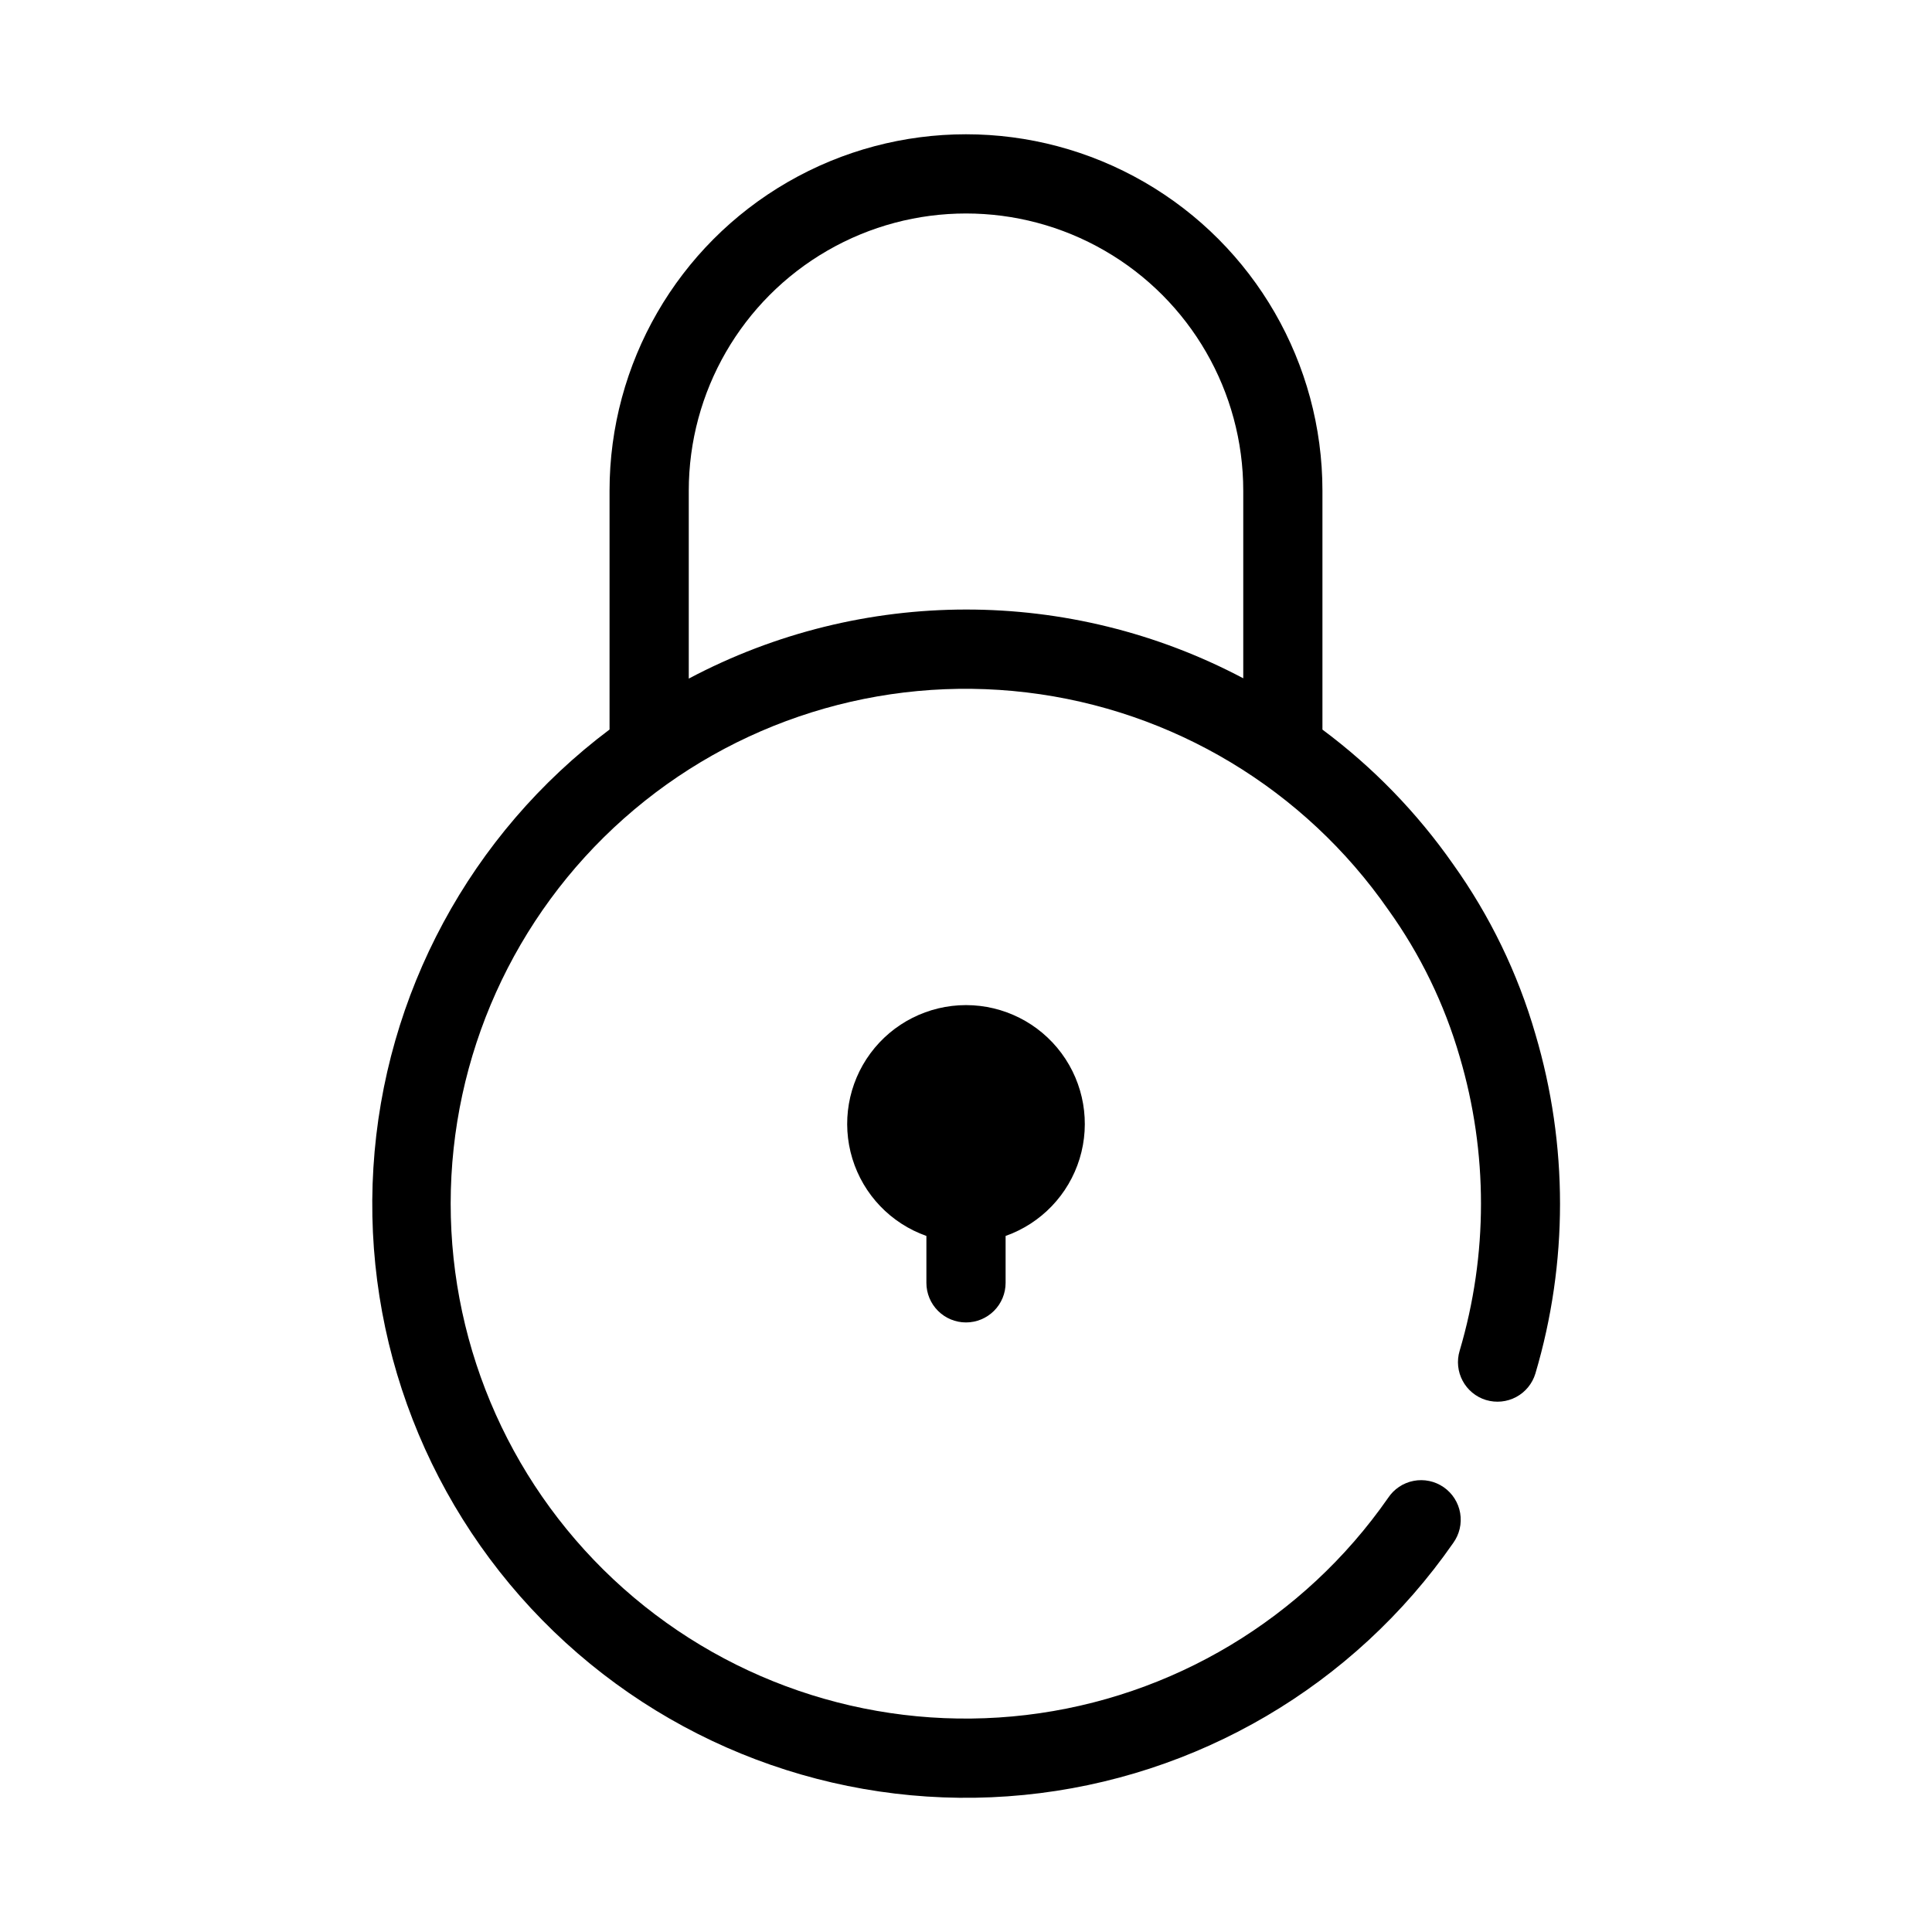 <?xml version="1.0" encoding="UTF-8"?>
<!-- Uploaded to: SVG Repo, www.svgrepo.com, Generator: SVG Repo Mixer Tools -->
<svg fill="#000000" width="800px" height="800px" version="1.1" viewBox="144 144 512 512" xmlns="http://www.w3.org/2000/svg">
 <g>
  <path d="m537.82 515.02c2.668 0.801 5.543 0.512 7.996-0.805 2.453-1.316 4.281-3.555 5.082-6.219 8.699-29.348 8.699-60.59 0-89.941-4.668-16.129-12.039-31.352-21.797-45.016-9.559-13.676-21.254-25.727-34.641-35.688v-63.301c0-33.75-18.004-64.934-47.23-81.809-29.227-16.875-65.238-16.875-94.465 0s-47.23 48.059-47.23 81.809v63.281c-36.863 27.664-59.742 70.102-62.582 116.11-2.844 46 14.633 90.934 47.809 122.93s78.715 47.824 124.58 43.312 87.449-28.914 113.76-66.758c1.66-2.285 2.332-5.144 1.859-7.93-0.473-2.789-2.051-5.266-4.375-6.875-2.324-1.609-5.199-2.211-7.973-1.672-2.773 0.535-5.215 2.172-6.769 4.535-22.289 31.996-57.203 52.93-95.93 57.512-38.723 4.582-77.559-7.625-106.7-33.535-29.145-25.914-45.805-63.055-45.781-102.05 0.023-38.996 16.73-76.117 45.902-102 29.172-25.875 68.023-38.035 106.74-33.406 38.723 4.629 73.609 25.605 95.859 57.629 8.465 11.797 14.852 24.953 18.895 38.898 7.527 25.422 7.527 52.48 0 77.902-1.684 5.543 1.445 11.402 6.988 13.09zm-211.29-191.18v-49.793c0-26.25 14.004-50.504 36.734-63.629 22.734-13.125 50.742-13.125 73.473 0 22.734 13.125 36.738 37.379 36.738 63.629v49.711-0.004c-45.969-24.324-101-24.293-146.95 0.086z"/>
  <path d="m400 494.46c2.781 0 5.453-1.105 7.422-3.074 1.969-1.965 3.074-4.637 3.074-7.422v-12.426c9.41-3.328 16.688-10.922 19.613-20.469 2.922-9.551 1.141-19.918-4.797-27.945s-15.328-12.762-25.312-12.762-19.379 4.734-25.316 12.762-7.715 18.395-4.793 27.945c2.922 9.547 10.199 17.141 19.613 20.469v12.426c0 2.785 1.105 5.457 3.074 7.422 1.969 1.969 4.637 3.074 7.422 3.074z"/>
 </g>
</svg>